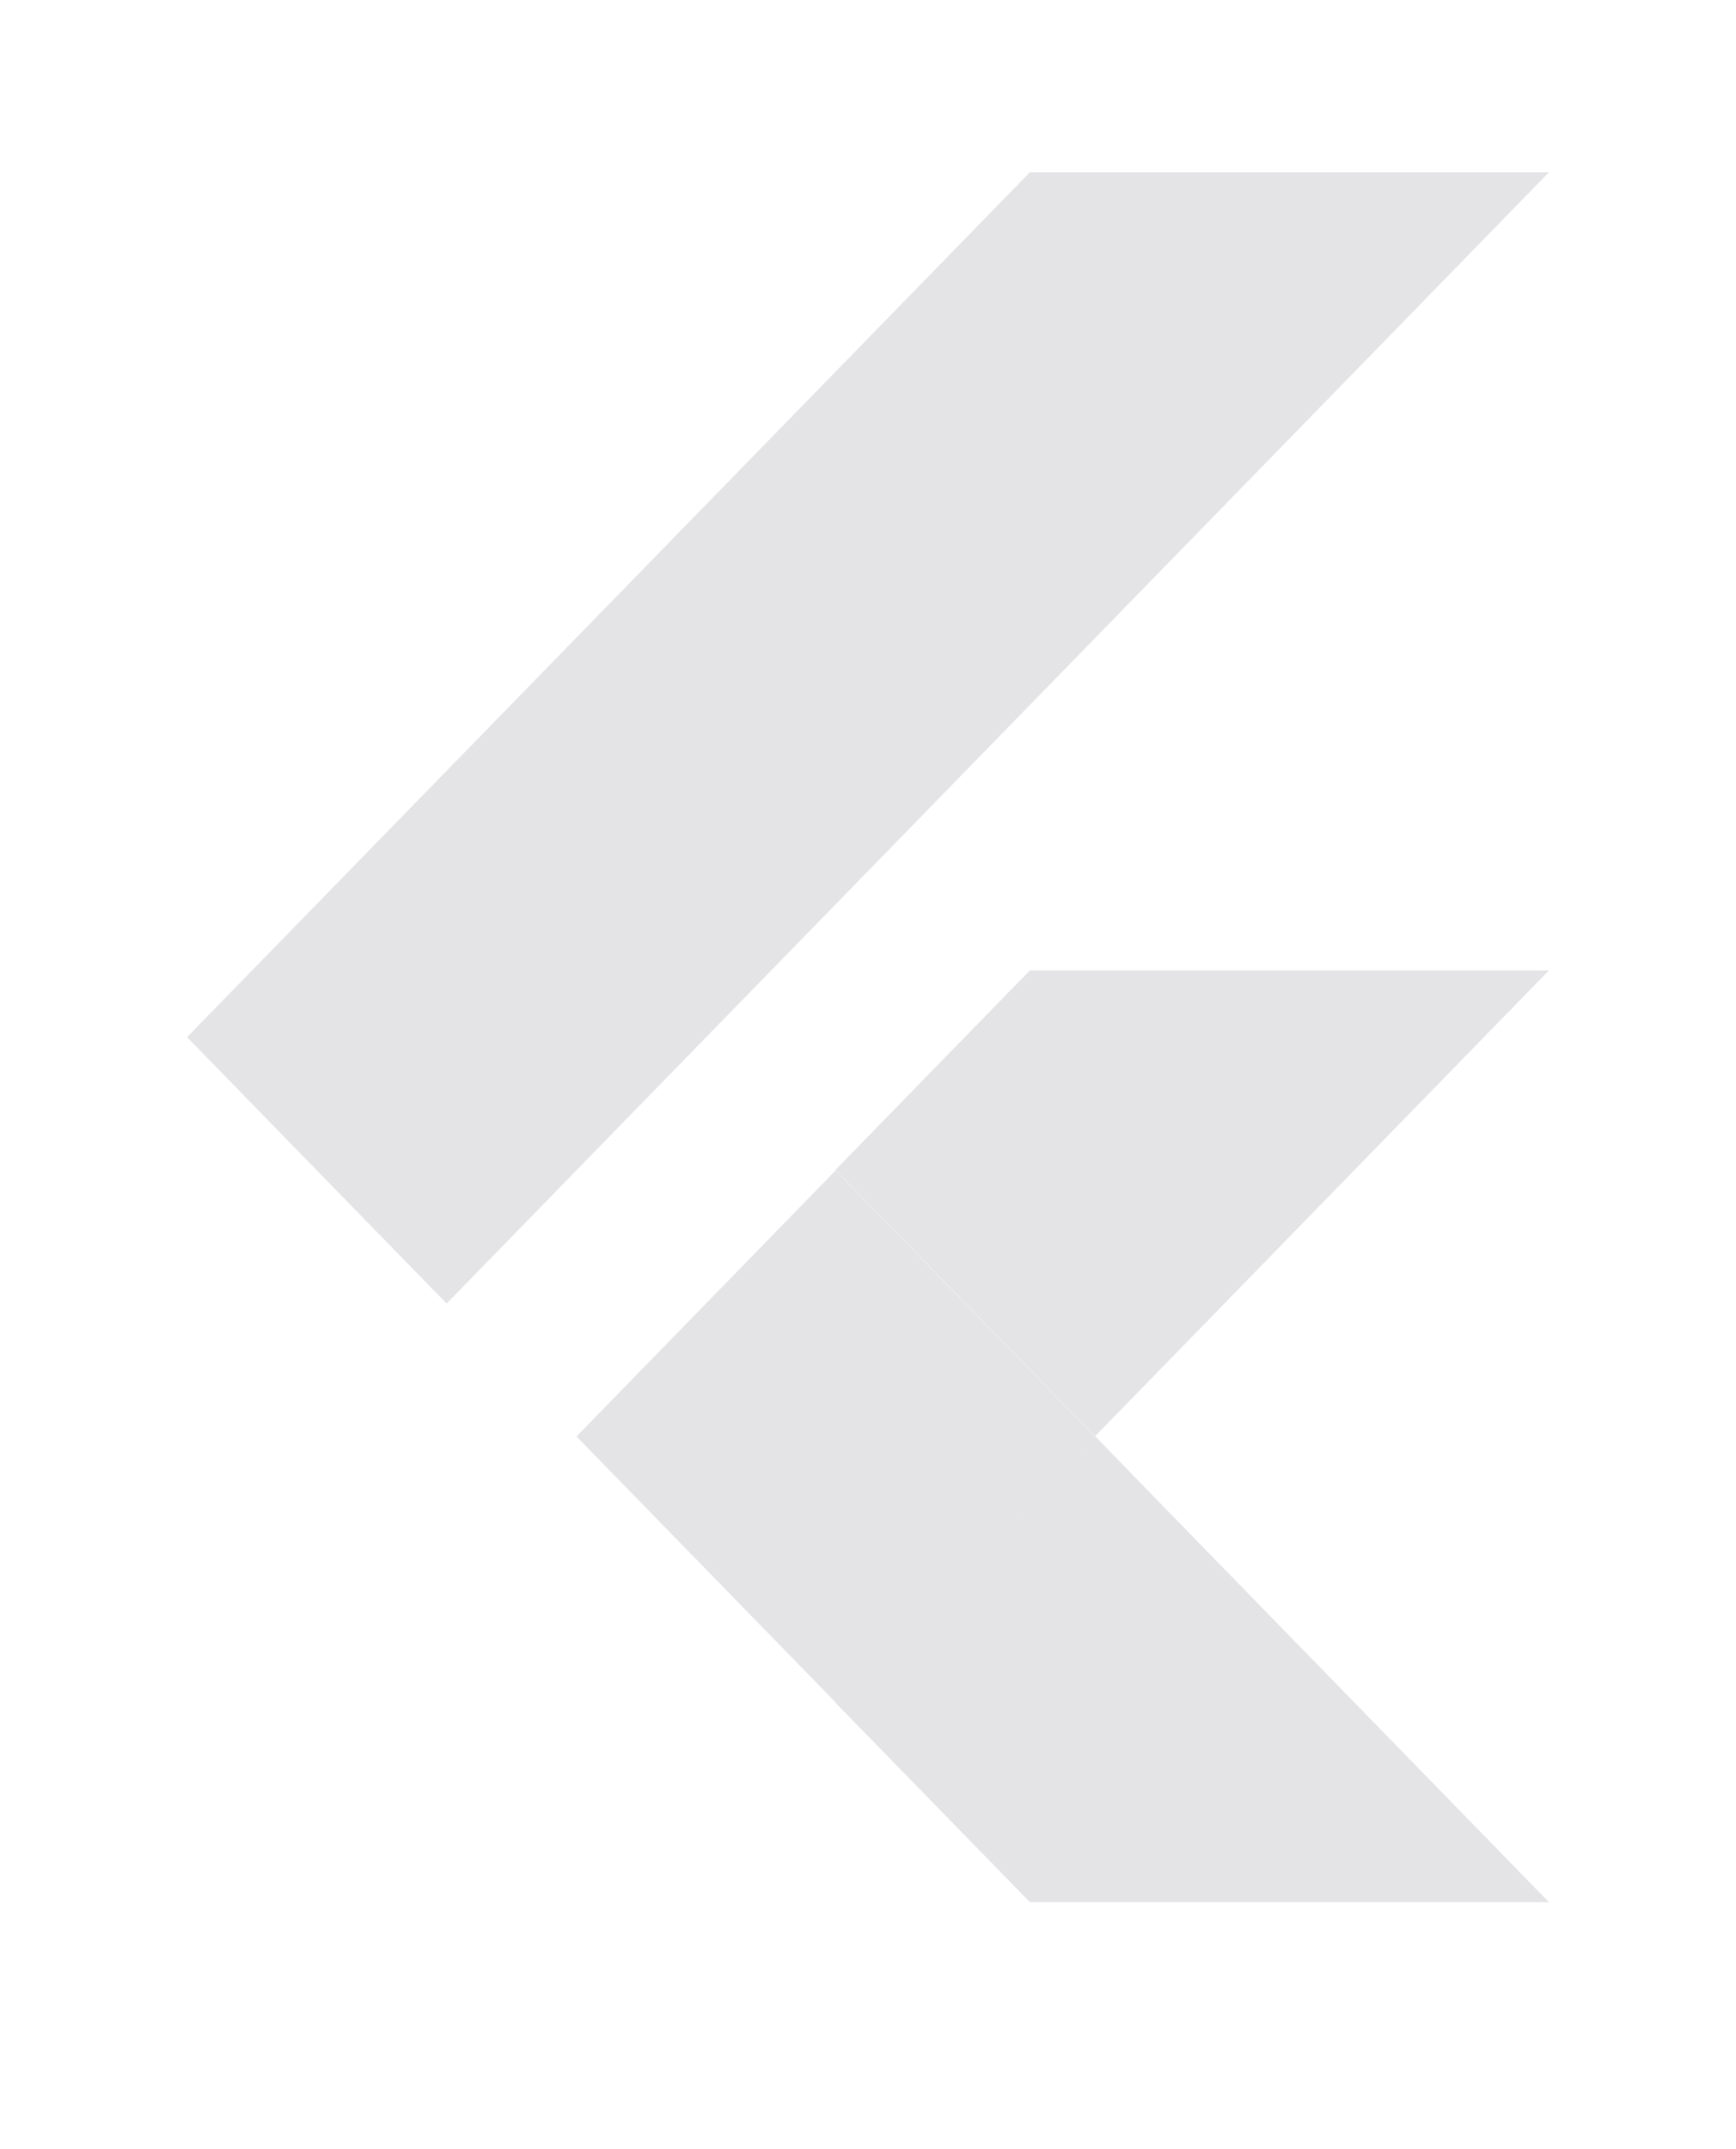 <svg xmlns="http://www.w3.org/2000/svg" viewBox="0 0 1999 2474.2"><path d="m514.28 1500.66-298.899-306.668L1185.9 198.325h597.72m0 918.799H1185.9L962 1346.844l298.9 306.668" style="fill:#e4e4e7"/><path d="m962 1960.1 223.9 229.72h597.72l-522.72-536.308" style="fill:#e4e4e7"/><path d="m663.807 1653.673 298.428-306.266 298.43 306.185-298.43 306.267ZM962.235 1959.859l298.43-306.186 41.657 42.74-298.428 306.186Z" style="fill:#e4e4e7"/><path d="m962 1960.1 443.485-157.198-144.585-149.47" style="fill:#e4e4e7"/></svg>